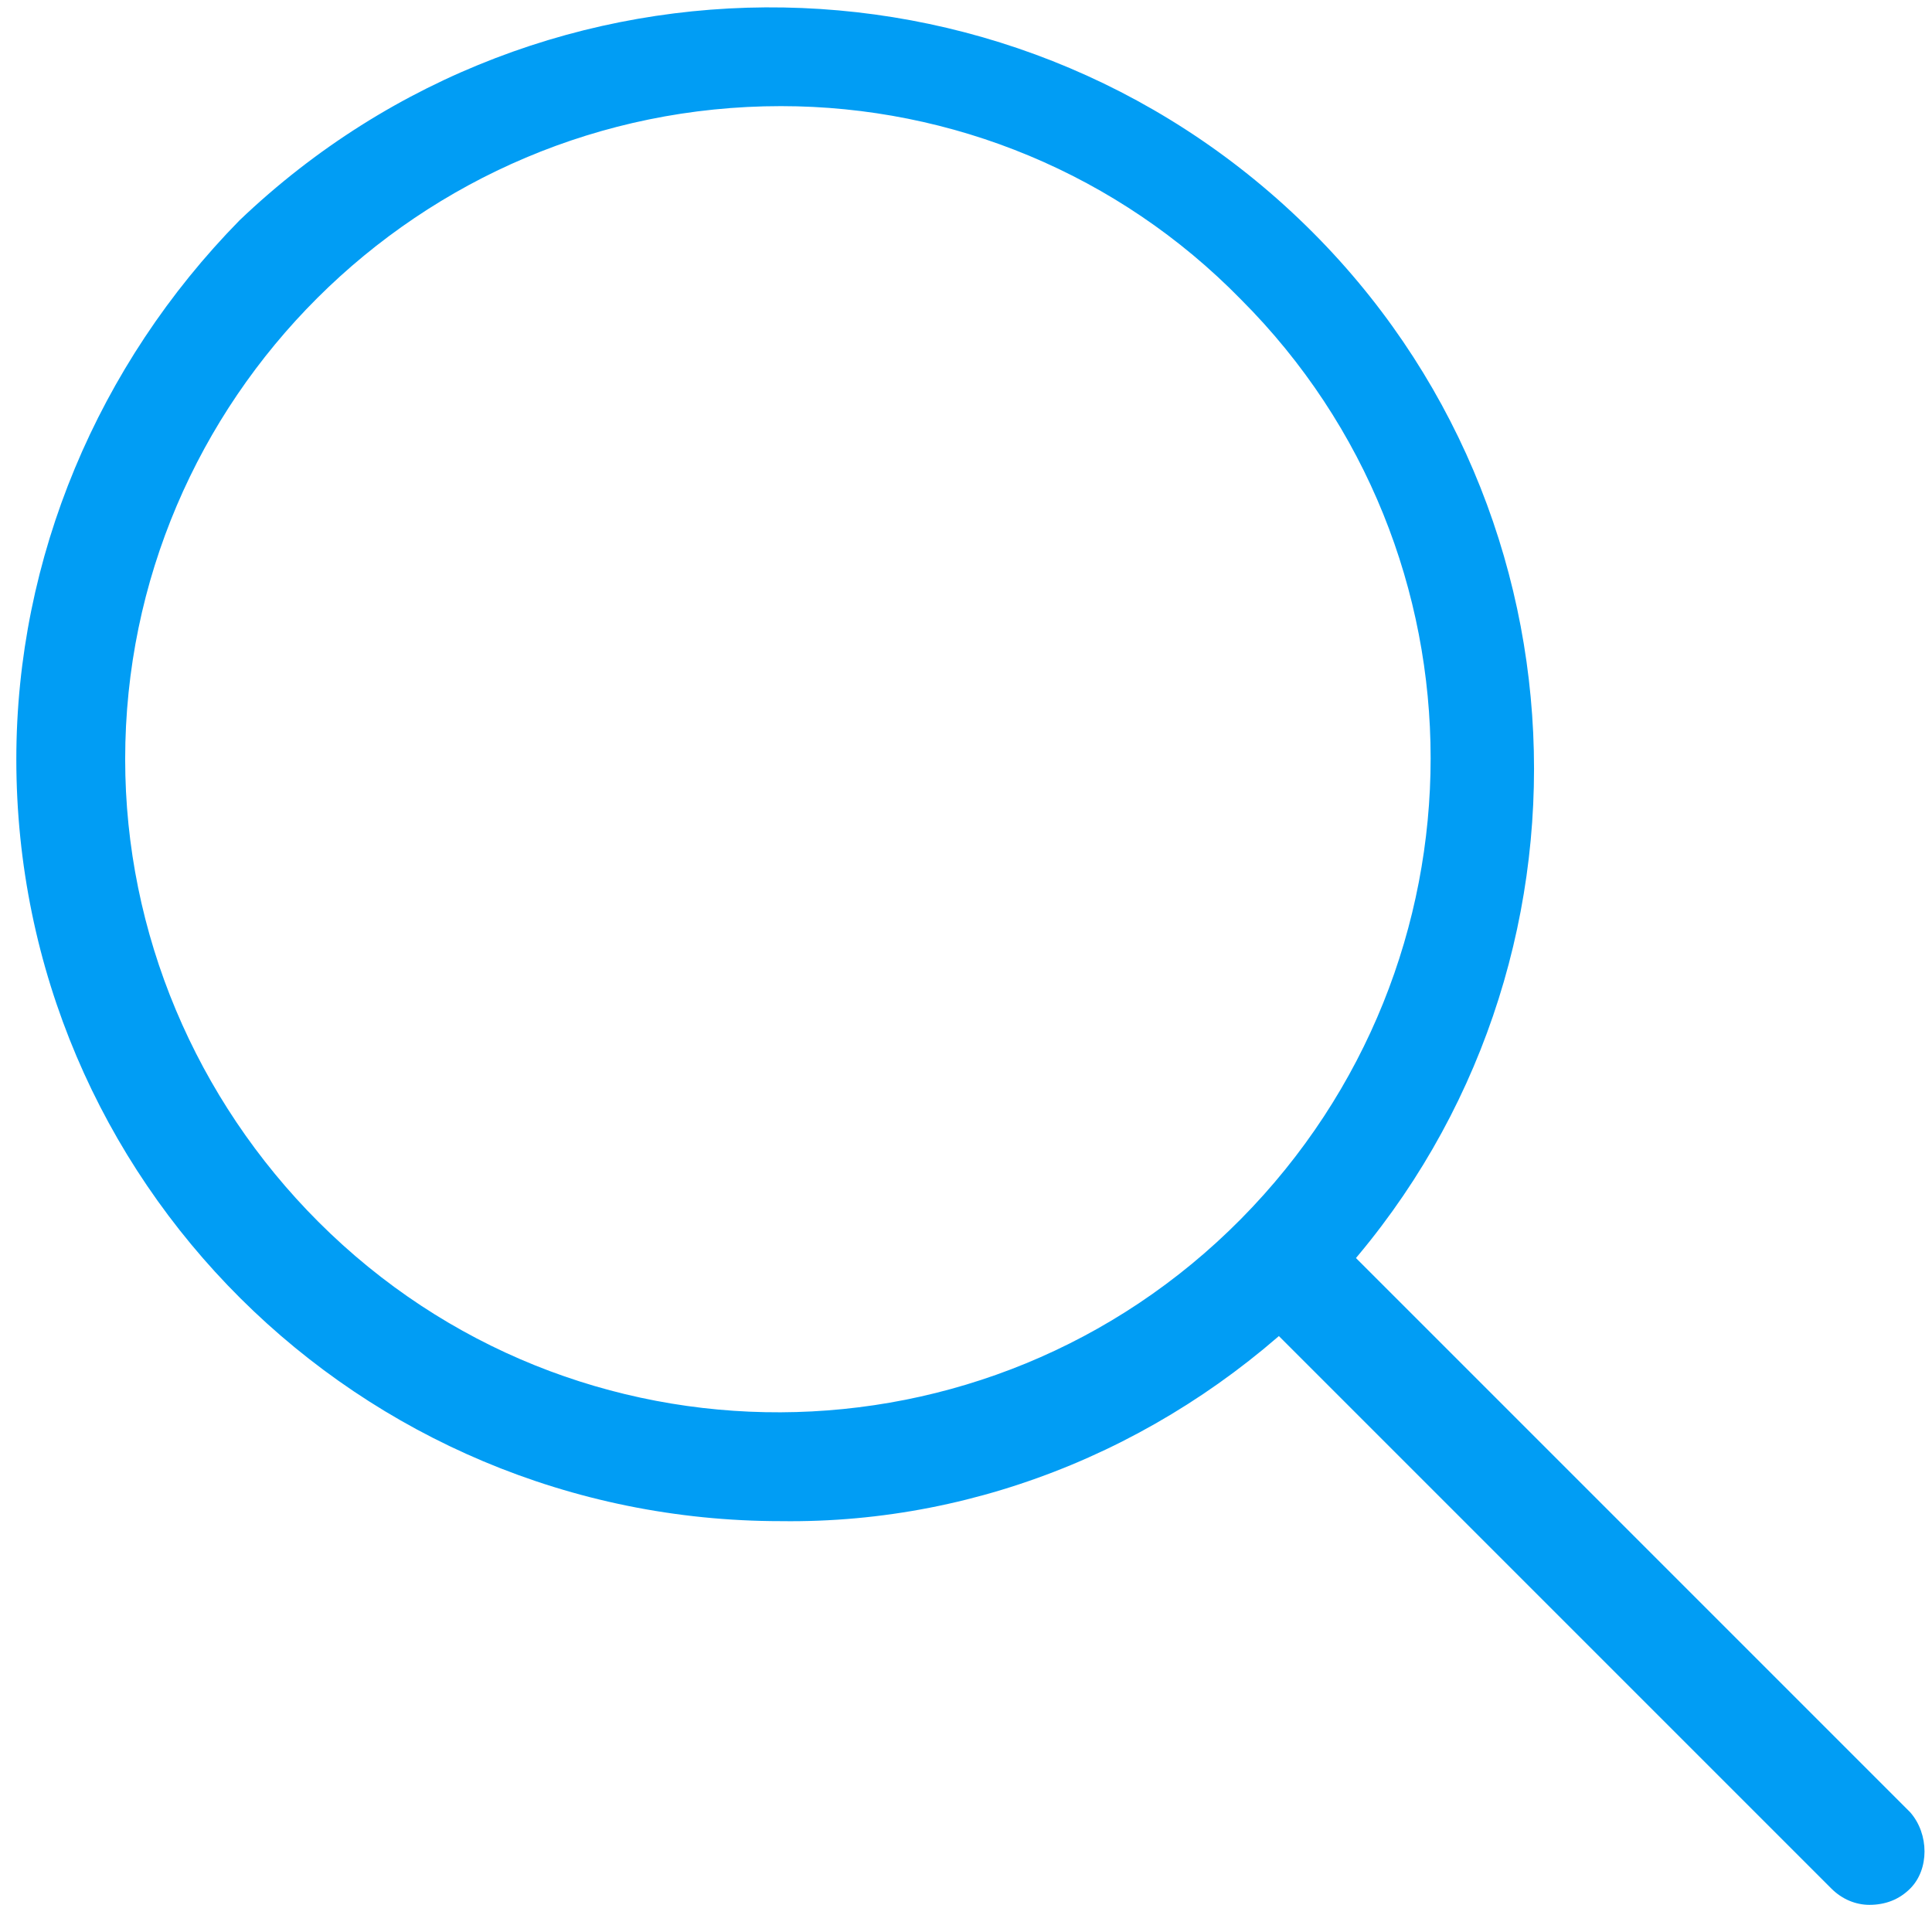 <svg version="1.2" xmlns="http://www.w3.org/2000/svg" viewBox="0 0 71 70" width="71" height="70"><style>.a{fill:#019df4}</style><path fill-rule="evenodd" class="a" d="m28.7 55.9c-15.5 0-28.1-12.5-28.1-28 0-7.4 3-14.5 8.2-19.8 11.2-10.7 28.9-10.4 39.7 0.7 10.5 10.8 10.5 28.1 0 38.9-5.3 5.3-12.4 8.3-19.8 8.2zm-24.1-28c0 6.4 2.6 12.5 7.1 17 9.4 9.4 24.6 9.3 33.9-0.1 9.3-9.4 9.3-24.5 0-33.8-4.5-4.6-10.6-7.1-16.9-7.1-13.3 0-24.1 10.8-24.1 24z"/><path class="a" d="m68.7 70c-0.5 0-1-0.2-1.4-0.6l-21.7-21.7c-0.7-0.8-0.7-2 0.2-2.8 0.7-0.7 1.9-0.7 2.7 0l21.7 21.7c0.7 0.8 0.7 2.1 0 2.8-0.4 0.4-0.9 0.6-1.5 0.6z"/></svg>